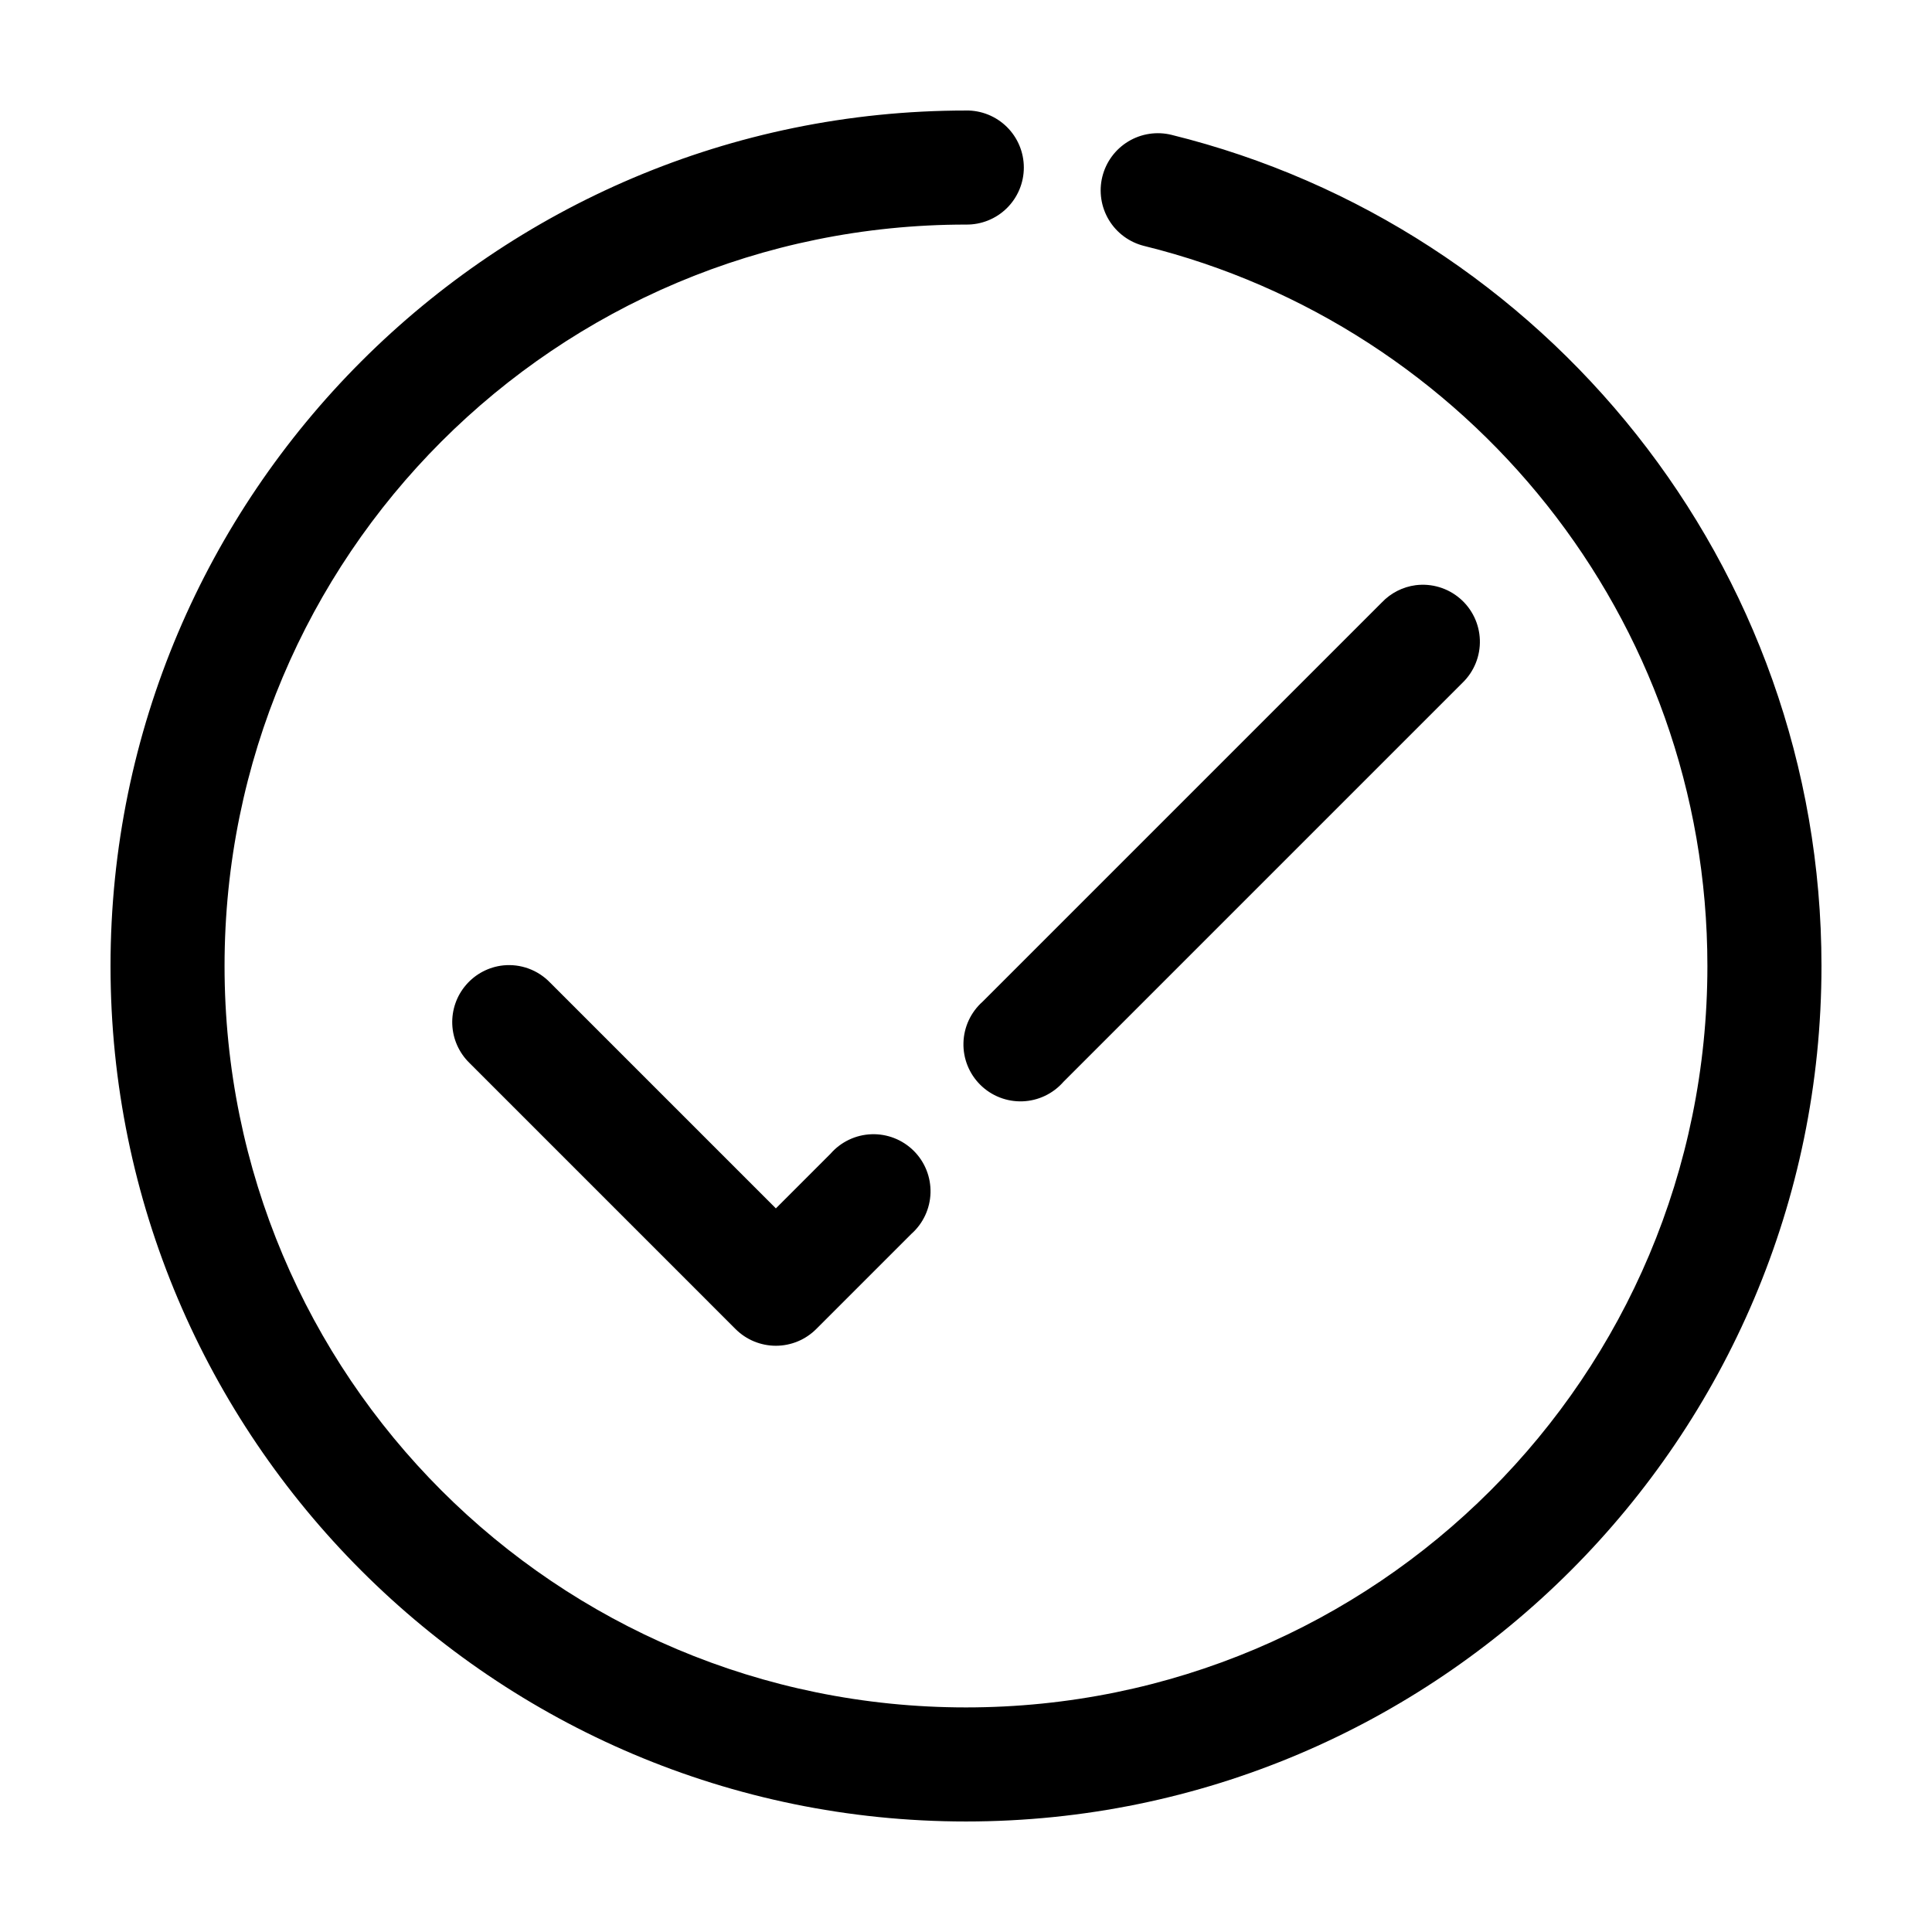 <?xml version="1.0" encoding="UTF-8"?>
<!-- Uploaded to: ICON Repo, www.svgrepo.com, Generator: ICON Repo Mixer Tools -->
<svg fill="#000000" width="800px" height="800px" version="1.1" viewBox="144 144 512 512" xmlns="http://www.w3.org/2000/svg">
 <path d="m400 173.29c-125.04 0-226.71 101.68-226.71 226.71 0 125.03 101.68 226.71 226.71 226.71 125.03 0 226.71-101.68 226.71-226.71 0-106.27-73.301-195.85-172.24-220.26-3.902-0.961-8.031-0.332-11.469 1.75-3.441 2.082-5.914 5.445-6.875 9.352-0.961 3.902-0.328 8.027 1.75 11.469 2.082 3.441 5.445 5.91 9.352 6.871 85.66 21.137 149.25 98.43 149.25 190.82 0 108.7-87.789 196.48-196.48 196.48s-196.49-87.789-196.49-196.48 87.793-196.49 196.49-196.49c4.043 0.059 7.945-1.508 10.824-4.348 2.883-2.844 4.504-6.719 4.504-10.766 0-4.047-1.621-7.922-4.504-10.766-2.879-2.84-6.781-4.406-10.824-4.348zm119.18 125.79c-3.426 0.453-6.59 2.062-8.973 4.566l-105.8 105.8c-3.125 2.769-4.965 6.711-5.082 10.887-0.121 4.172 1.496 8.211 4.461 11.152 2.961 2.941 7.012 4.527 11.188 4.379 4.172-0.148 8.098-2.019 10.848-5.164l105.8-105.8c3.043-2.965 4.699-7.078 4.555-11.324-0.141-4.246-2.062-8.238-5.297-10.996-3.231-2.758-7.477-4.027-11.695-3.5zm-241.83 100.76c-3.816 0.41-7.336 2.258-9.84 5.168-2.508 2.906-3.812 6.66-3.652 10.496 0.164 3.836 1.777 7.469 4.519 10.156l70.531 70.535c2.836 2.844 6.691 4.445 10.707 4.445 4.019 0 7.871-1.602 10.707-4.445l25.191-25.191c3.125-2.769 4.965-6.711 5.082-10.887 0.117-4.172-1.496-8.211-4.461-11.152-2.965-2.941-7.012-4.527-11.188-4.379-4.172 0.148-8.102 2.019-10.848 5.164l-14.484 14.484-59.828-59.828c-3.223-3.356-7.809-5.039-12.438-4.566z"/>
</svg>